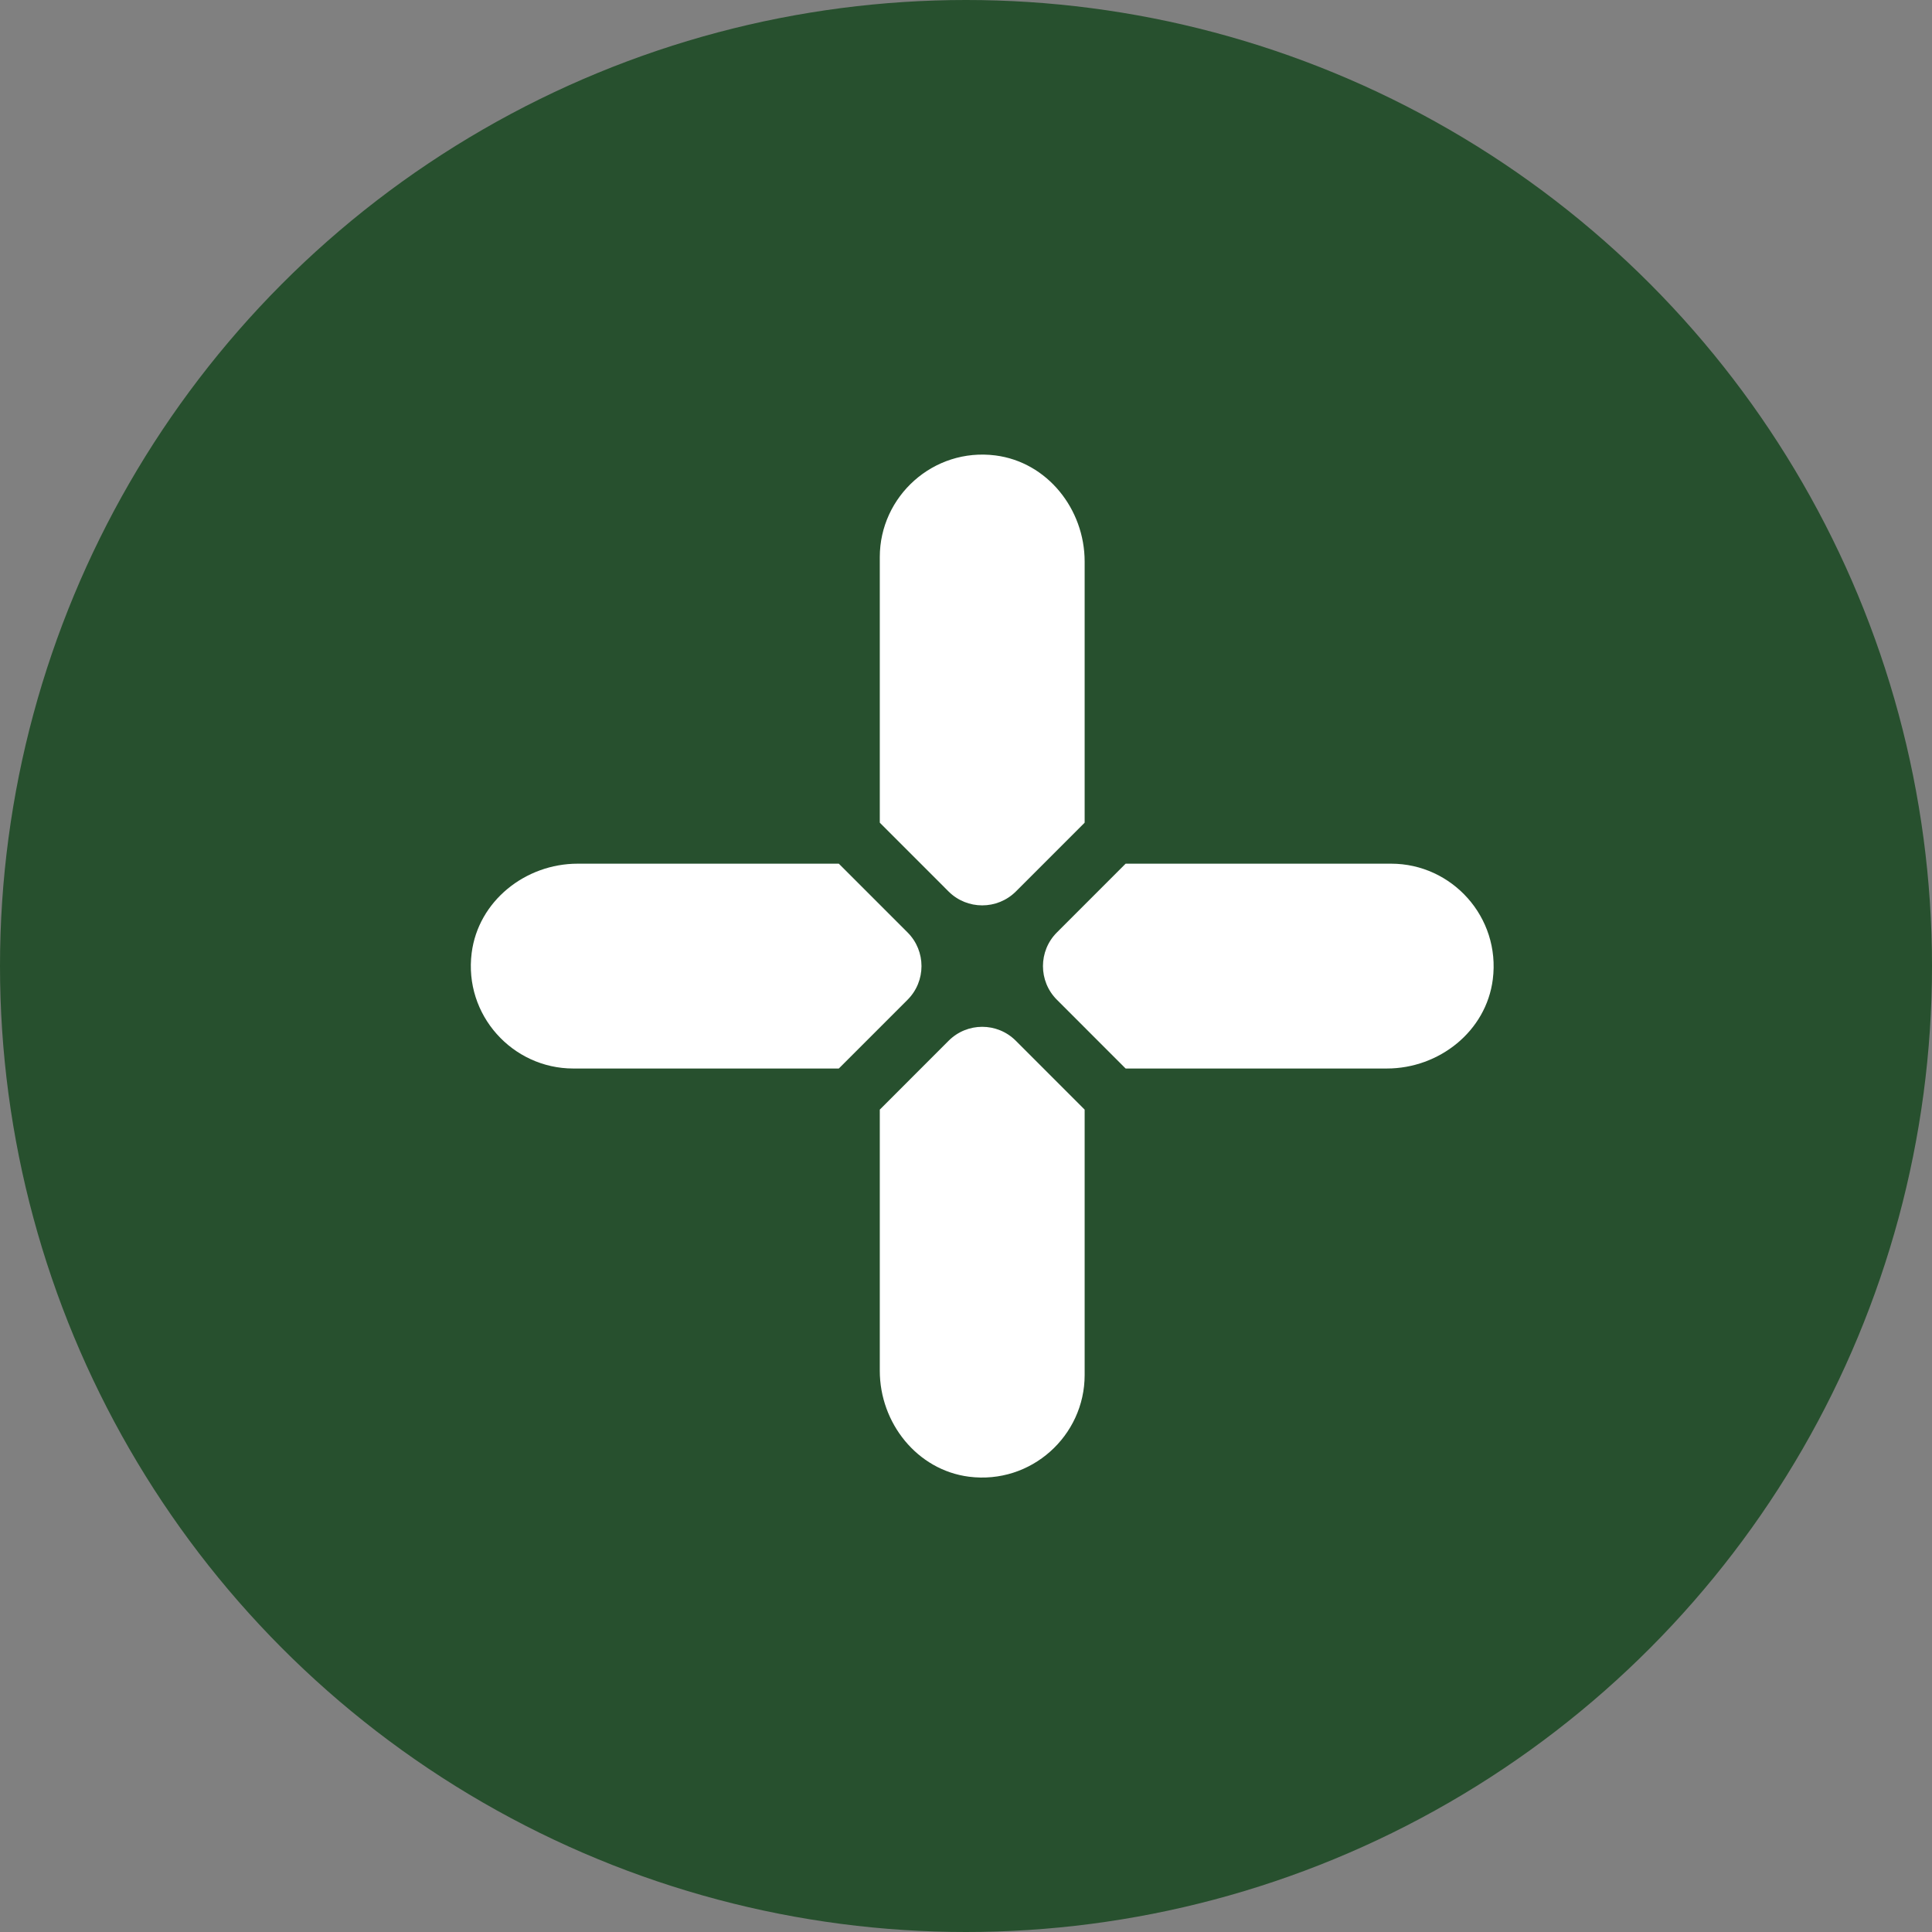 <?xml version="1.0" encoding="UTF-8"?> <svg xmlns="http://www.w3.org/2000/svg" width="119" height="119" viewBox="0 0 119 119" fill="none"><rect x="0" y="0" width="119" height="119" fill="#808080" stroke="none"/><circle cx="59.5" cy="59.5" r="59.5" fill="#27502E"></circle><path d="M55.9 57.432L51.677 53.208C51.669 53.198 51.659 53.198 51.648 53.198H35.58C32.357 53.198 29.458 55.501 29.052 58.697C28.565 62.522 31.571 65.814 35.309 65.814H51.648C51.659 65.814 51.669 65.814 51.677 65.804L55.9 61.58C57.045 60.438 57.045 58.574 55.9 57.432Z" fill="white"></path><path d="M58.425 54.909C59.57 56.051 61.427 56.051 62.573 54.909L66.796 50.685C66.804 50.676 66.808 50.666 66.808 50.657V34.588C66.808 31.363 64.51 28.461 61.312 28.052C57.484 27.567 54.19 30.573 54.19 34.312V50.657C54.19 50.666 54.194 50.676 54.202 50.685L58.425 54.909Z" fill="white"></path><path d="M85.69 53.198H69.351C69.341 53.198 69.33 53.198 69.322 53.208L65.1 57.432C63.954 58.574 63.954 60.438 65.1 61.58L69.322 65.804C69.33 65.814 69.341 65.814 69.351 65.814H85.42C88.642 65.814 91.541 63.521 91.948 60.324C92.434 56.49 89.428 53.198 85.69 53.198Z" fill="white"></path><path d="M62.573 64.109C61.427 62.958 59.57 62.958 58.425 64.109L54.202 68.334C54.194 68.334 54.19 68.343 54.19 68.362V84.431C54.19 87.647 56.488 90.548 59.685 90.957C63.514 91.442 66.808 88.436 66.808 84.697V68.362C66.808 68.343 66.804 68.334 66.796 68.334L62.573 64.109Z" fill="white"></path></svg> 